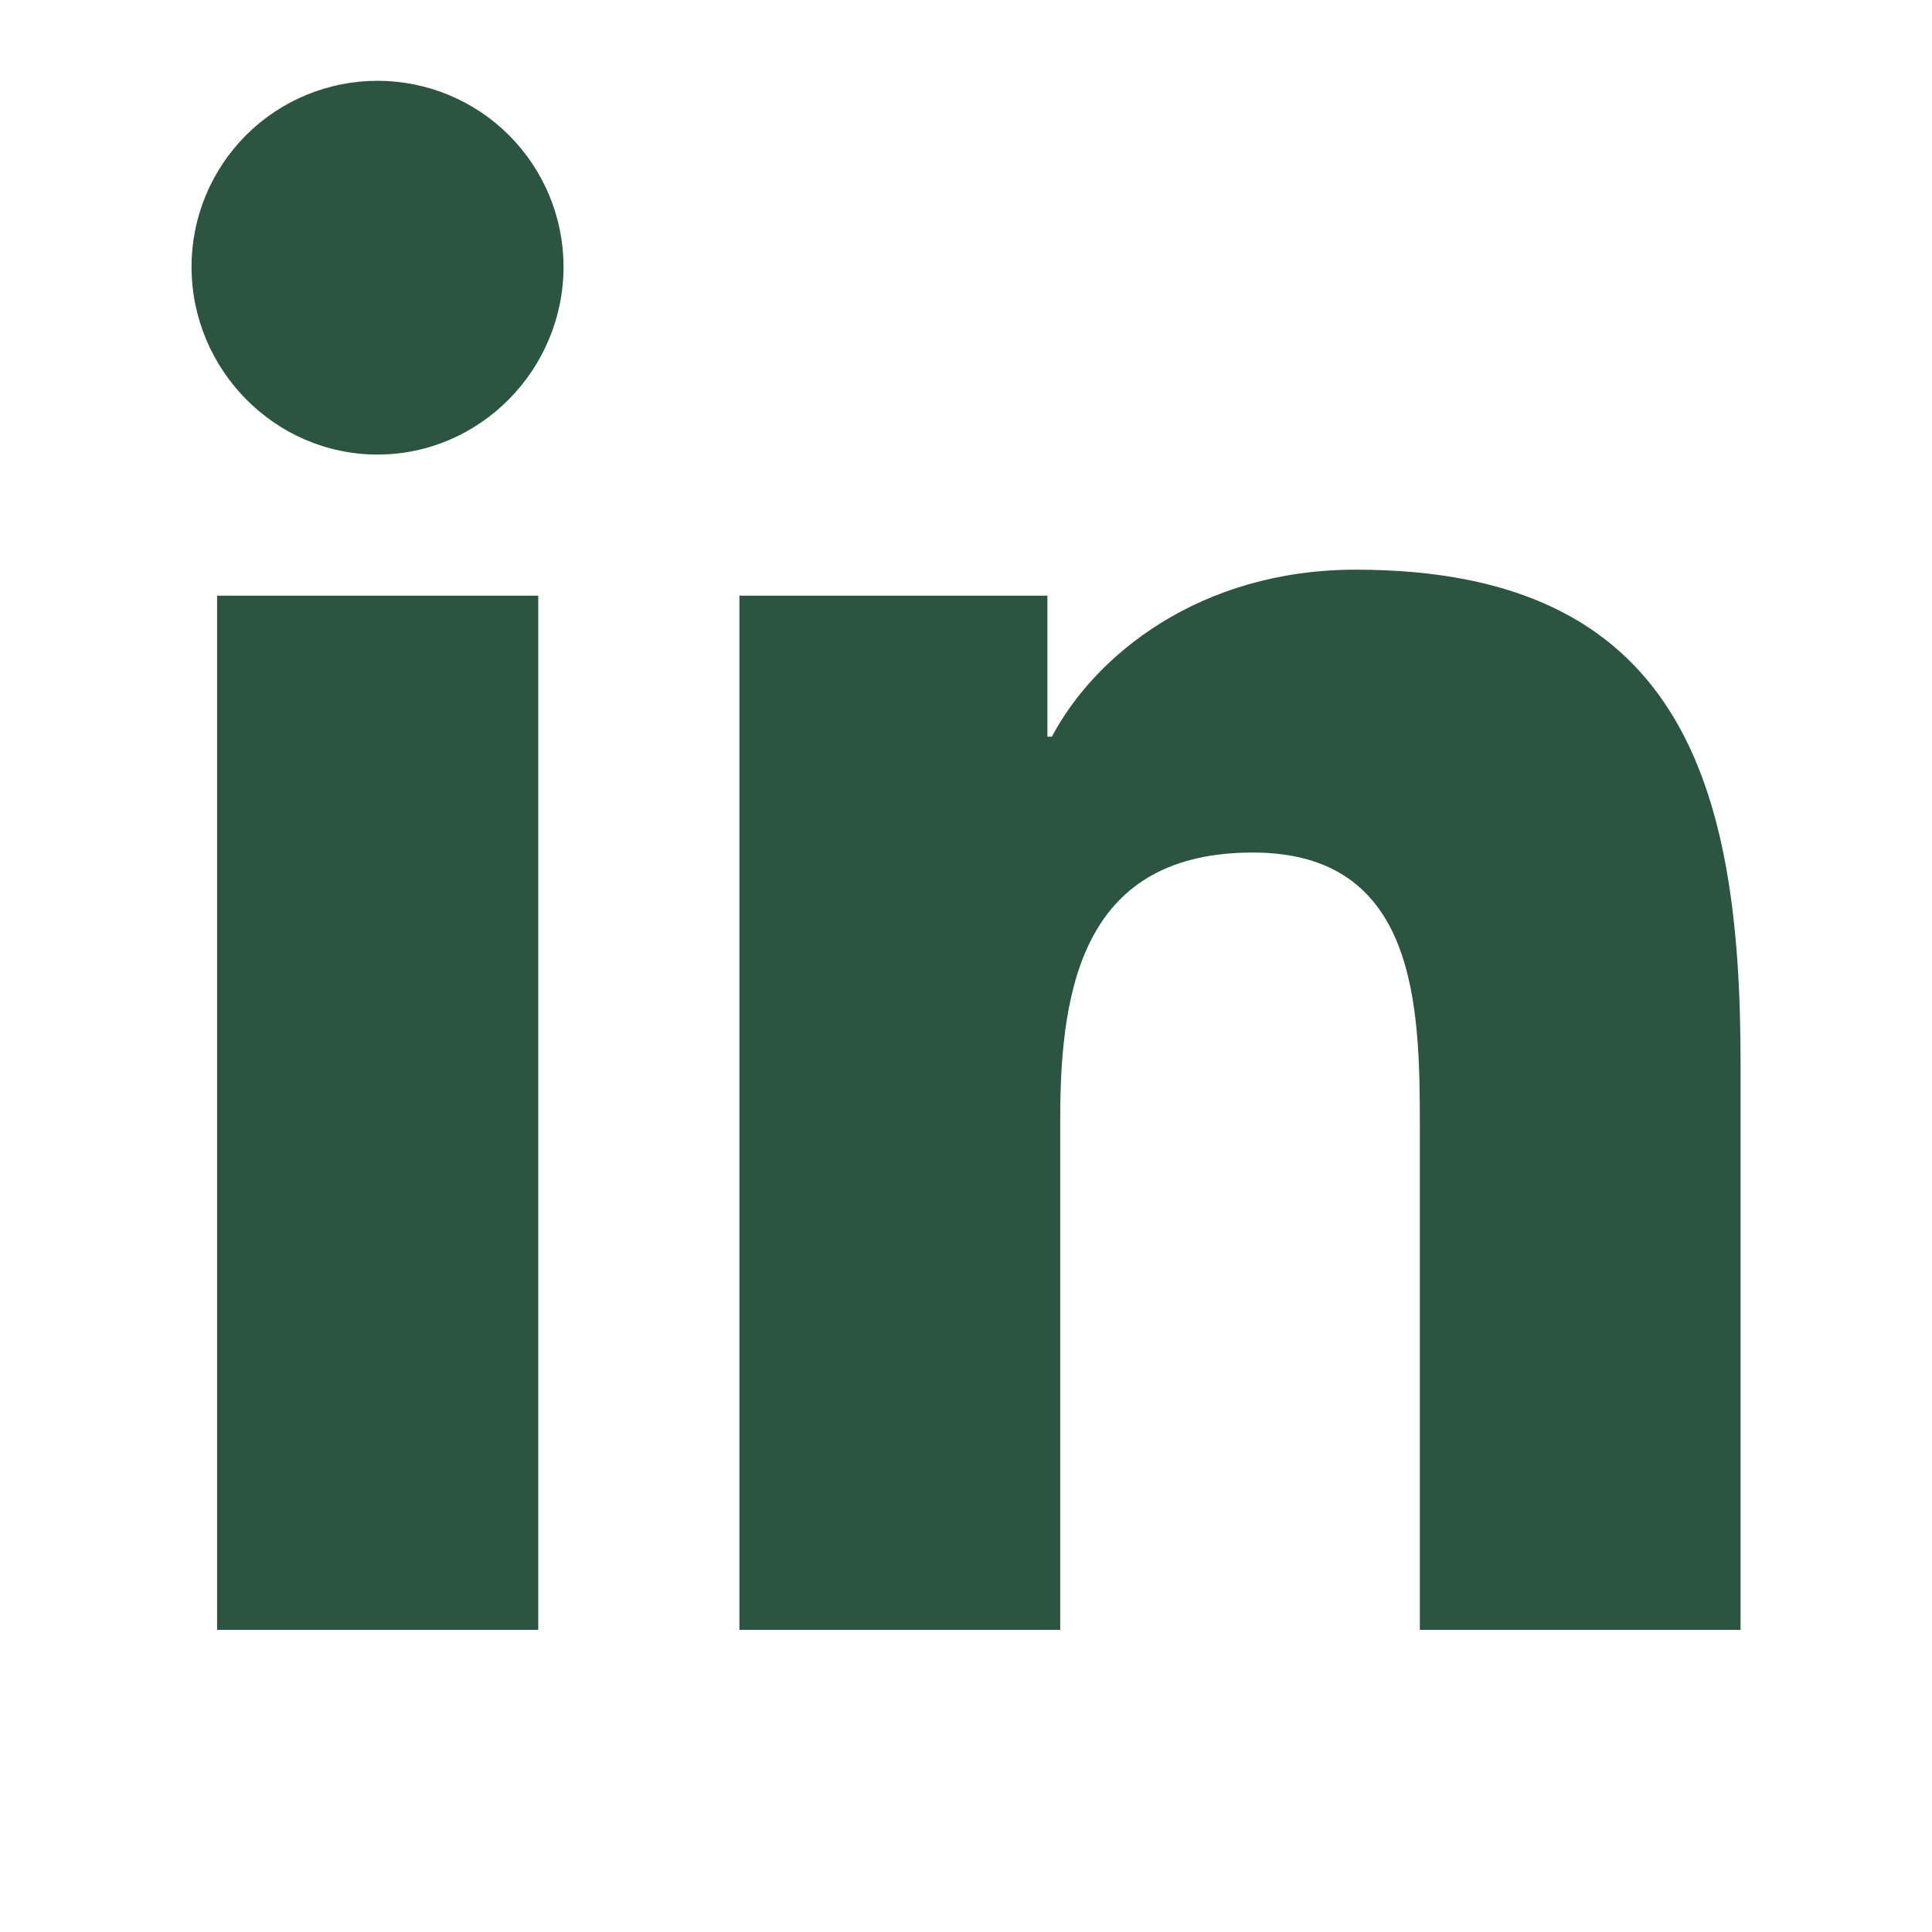 <svg width="22" height="22" viewBox="0 0 22 22" fill="none" xmlns="http://www.w3.org/2000/svg">
<g clip-path="url(#clip0_1802_95)">
<path d="M6.129 18.56H2.472V6.783H6.129V18.56ZM4.299 5.176C3.129 5.176 2.181 4.207 2.181 3.038C2.181 2.476 2.404 1.938 2.801 1.54C3.198 1.143 3.737 0.92 4.299 0.92C4.86 0.92 5.399 1.143 5.796 1.54C6.193 1.938 6.417 2.476 6.417 3.038C6.417 4.207 5.468 5.176 4.299 5.176ZM19.817 18.56H16.168V12.827C16.168 11.46 16.14 9.708 14.267 9.708C12.365 9.708 12.073 11.193 12.073 12.729V18.56H8.42V6.783H11.927V8.389H11.978C12.466 7.464 13.659 6.487 15.438 6.487C19.14 6.487 19.82 8.925 19.82 12.091V18.56H19.817Z" fill="#2B5540"/>
</g>
<defs>
<clipPath id="clip0_1802_95">
<rect width="20.16" height="20.16" fill="white" transform="translate(0.921 0.92)"/>
</clipPath>
</defs>
</svg>
